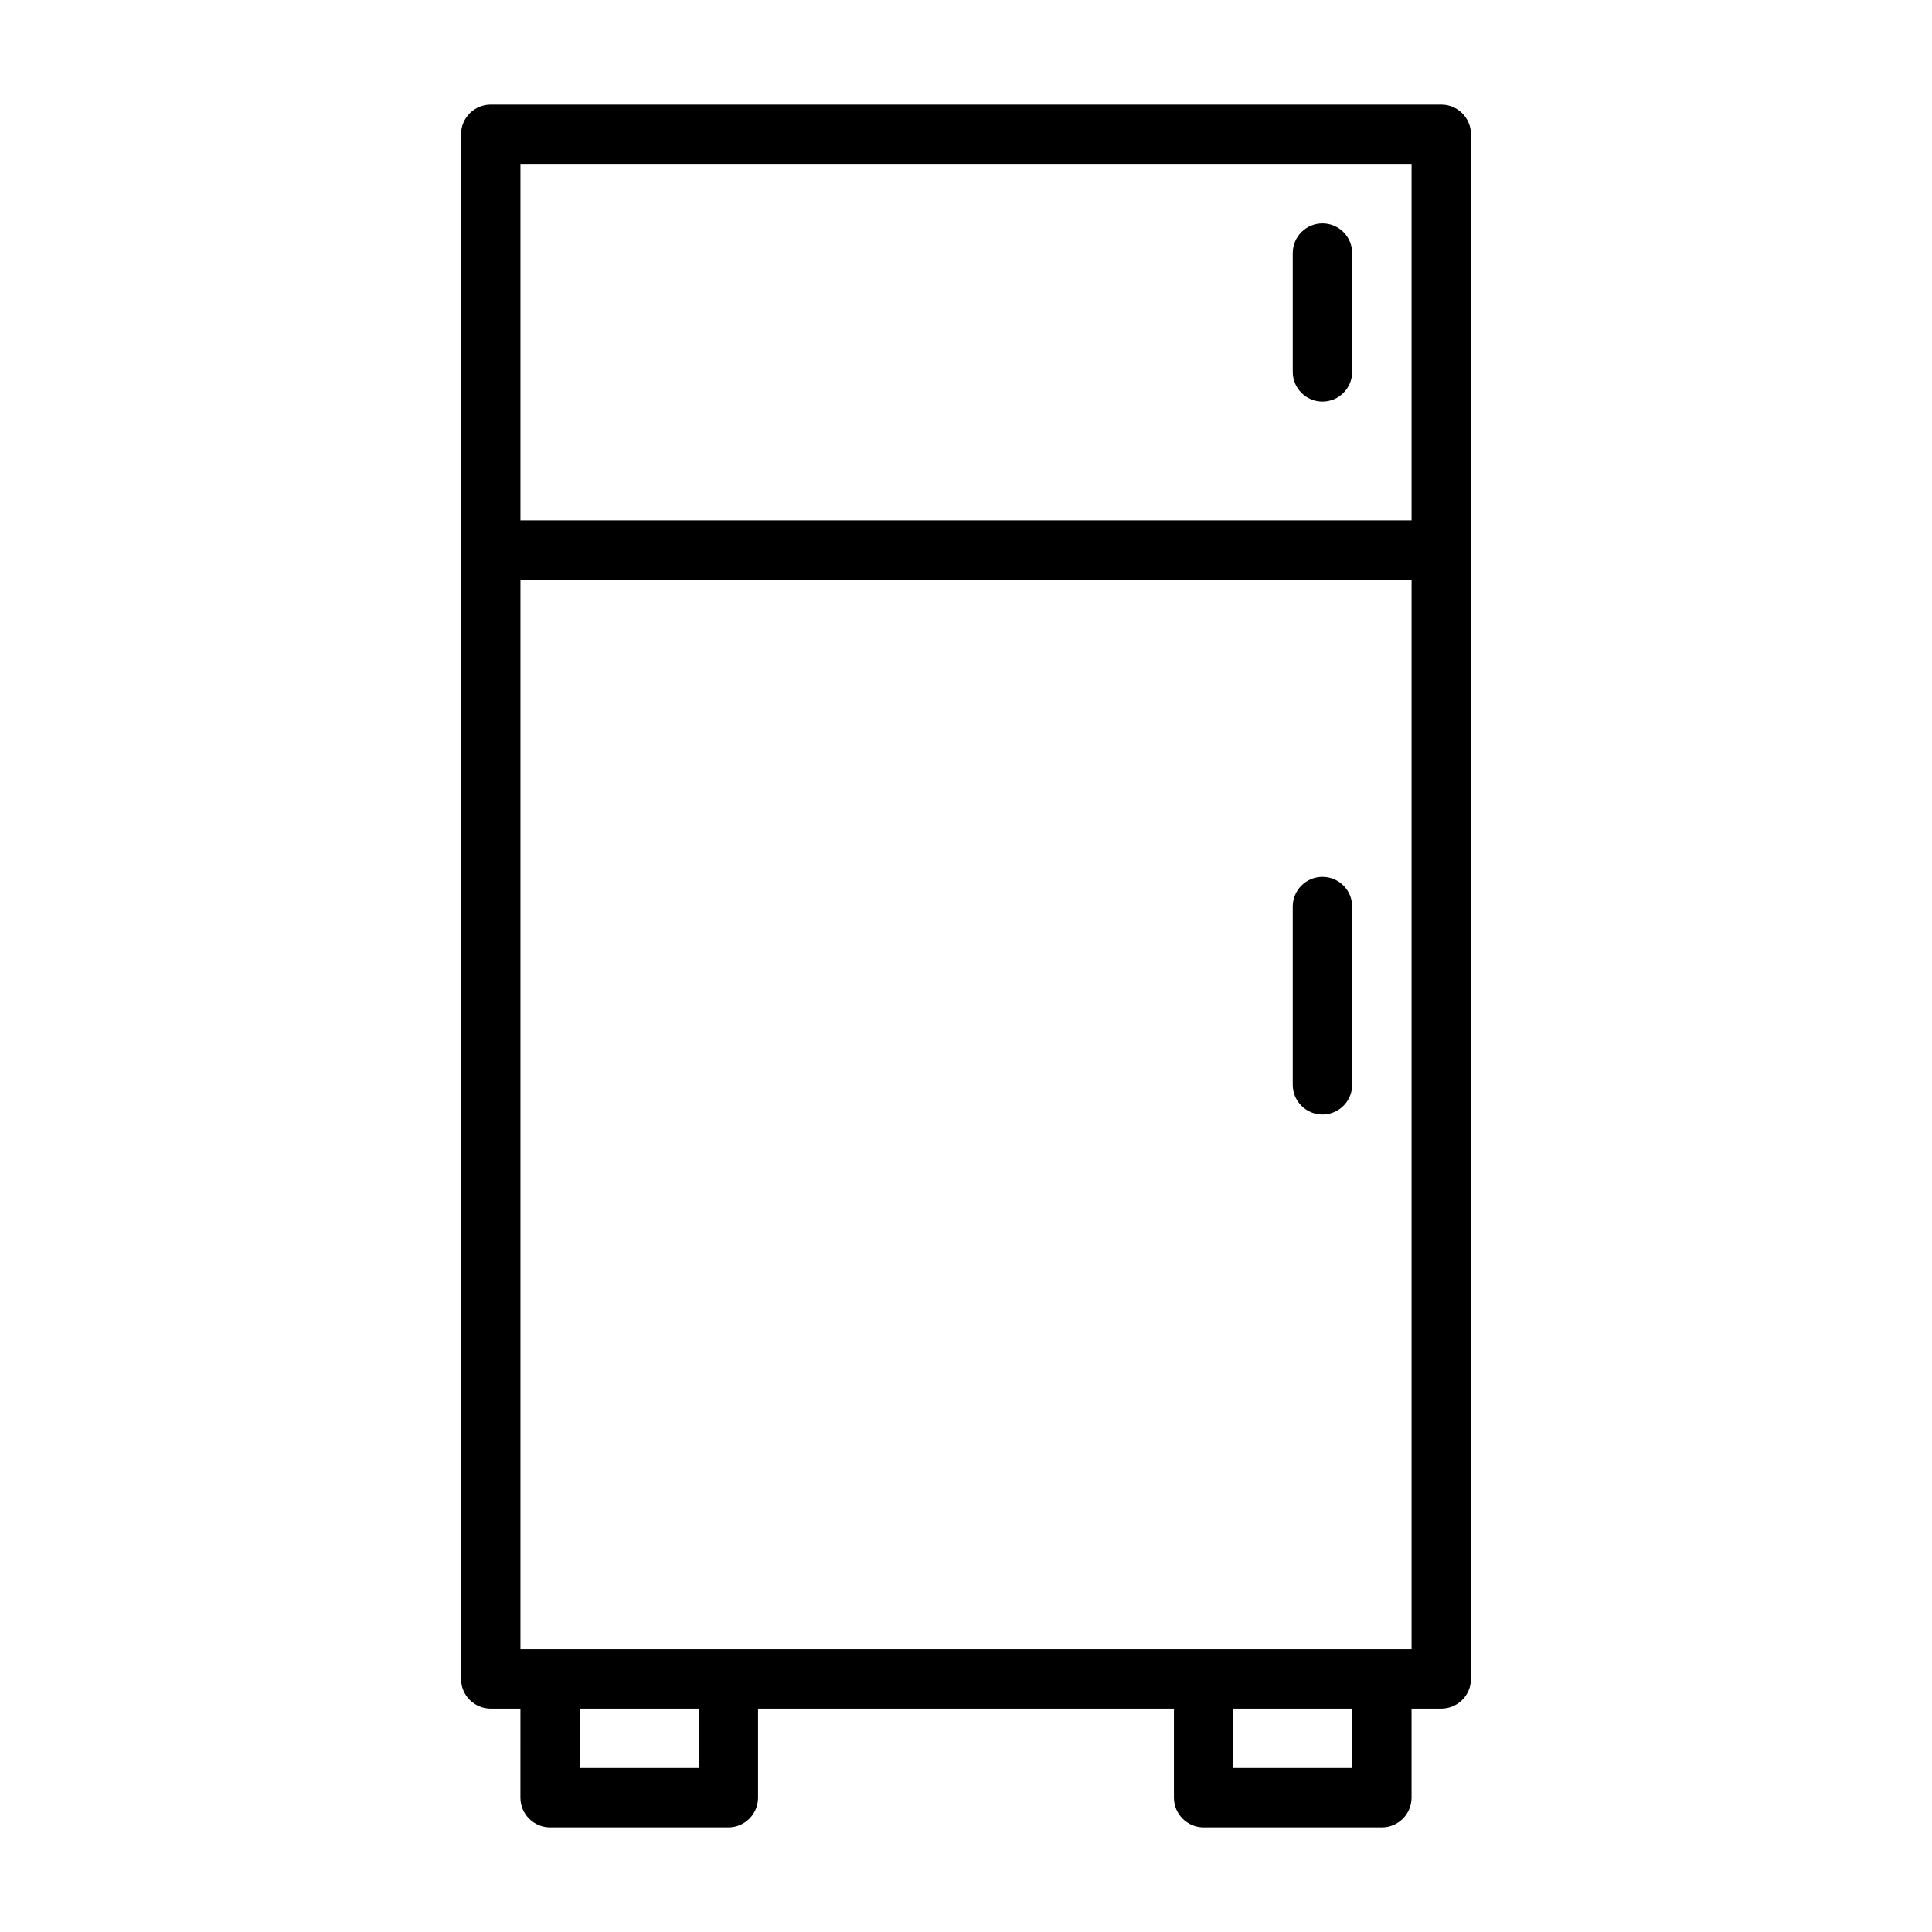 <?xml version="1.0" encoding="UTF-8"?>
<!-- Uploaded to: ICON Repo, www.iconrepo.com, Generator: ICON Repo Mixer Tools -->
<svg fill="#000000" width="800px" height="800px" version="1.1" viewBox="144 144 512 512" xmlns="http://www.w3.org/2000/svg">
 <g fill-rule="evenodd">
  <path d="m281.92 596.8h-7.871c-4.348 0-7.871-3.527-7.871-7.875v-409.34c0-4.344 3.523-7.871 7.871-7.871h251.9c4.348 0 7.875 3.527 7.875 7.871v409.34c0 4.348-3.527 7.875-7.875 7.875h-7.871v23.613c0 4.348-3.527 7.875-7.871 7.875h-47.23c-4.348 0-7.875-3.527-7.875-7.875v-23.613h-110.21v23.613c0 4.348-3.527 7.875-7.871 7.875h-47.234c-4.344 0-7.871-3.527-7.871-7.875zm47.23 0h-31.484v15.742h31.484zm173.19 0h-31.488v15.742h31.488zm15.742-299.14h-236.16v283.39h236.16zm0-15.746v-94.465h-236.16v94.465z"/>
  <path d="m486.59 211.07v31.488c0 4.344 3.527 7.871 7.871 7.871 4.348 0 7.875-3.527 7.875-7.871v-31.488c0-4.348-3.527-7.871-7.875-7.871-4.344 0-7.871 3.523-7.871 7.871z"/>
  <path d="m486.59 384.25v47.234c0 4.344 3.527 7.871 7.871 7.871 4.348 0 7.875-3.527 7.875-7.871v-47.234c0-4.344-3.527-7.871-7.875-7.871-4.344 0-7.871 3.527-7.871 7.871z"/>
 </g>
</svg>